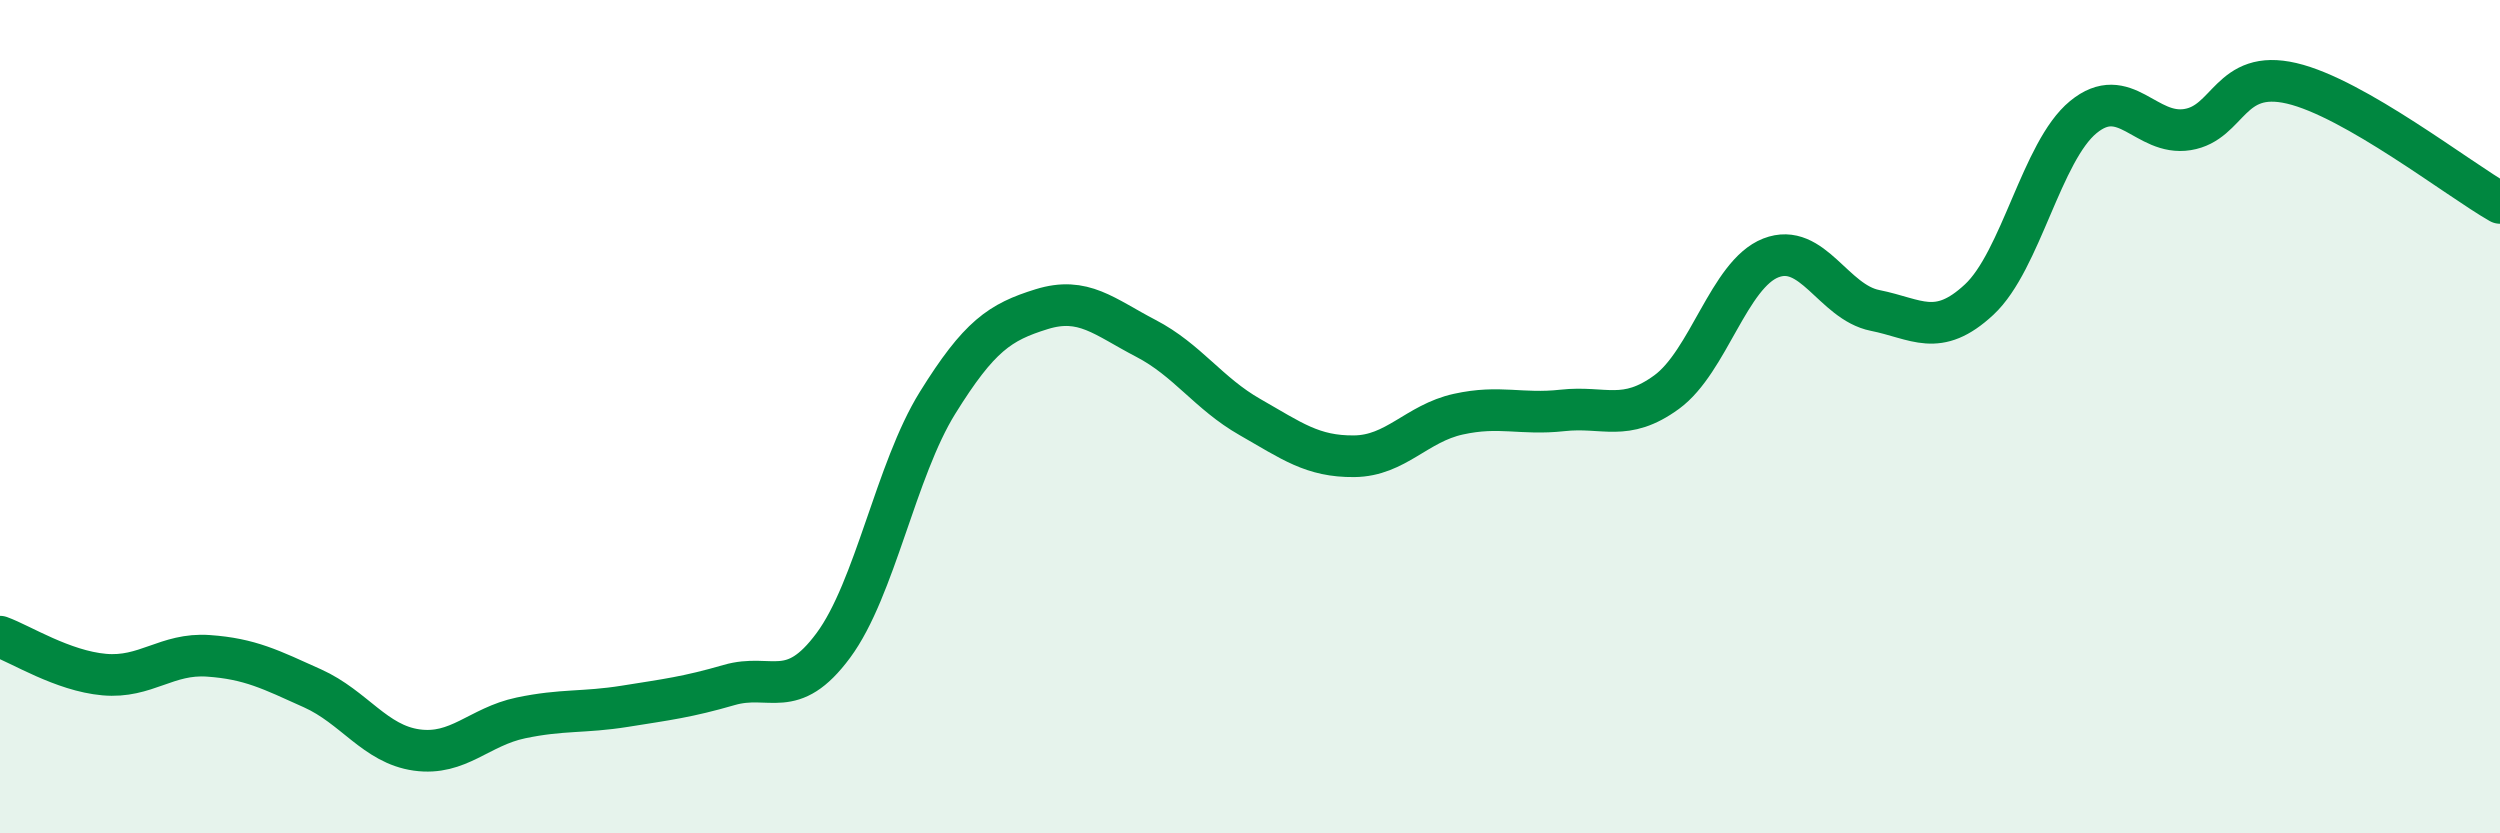 
    <svg width="60" height="20" viewBox="0 0 60 20" xmlns="http://www.w3.org/2000/svg">
      <path
        d="M 0,15.28 C 0.5,15.46 1.5,16.1 2.5,16.19 C 3.5,16.28 4,15.67 5,15.74 C 6,15.81 6.5,16.07 7.5,16.52 C 8.5,16.97 9,17.86 10,18 C 11,18.14 11.5,17.44 12.5,17.23 C 13.5,17.02 14,17.11 15,16.95 C 16,16.79 16.5,16.73 17.5,16.44 C 18.5,16.15 19,16.84 20,15.49 C 21,14.14 21.5,11.28 22.5,9.67 C 23.5,8.06 24,7.73 25,7.42 C 26,7.11 26.5,7.6 27.5,8.12 C 28.5,8.64 29,9.44 30,10.01 C 31,10.58 31.5,10.96 32.5,10.95 C 33.5,10.94 34,10.16 35,9.94 C 36,9.72 36.5,9.96 37.5,9.85 C 38.5,9.74 39,10.14 40,9.41 C 41,8.68 41.5,6.58 42.5,6.19 C 43.5,5.8 44,7.25 45,7.45 C 46,7.65 46.5,8.12 47.5,7.19 C 48.5,6.26 49,3.63 50,2.81 C 51,1.99 51.5,3.27 52.5,3.11 C 53.5,2.95 53.5,1.65 55,2 C 56.5,2.35 59,4.3 60,4.87L60 20L0 20Z"
        fill="#008740"
        opacity="0.1"
        stroke-linecap="round"
        stroke-linejoin="round"
      />
      <path
        d="M 0,15.28 C 0.5,15.46 1.5,16.1 2.5,16.19 C 3.5,16.28 4,15.67 5,15.74 C 6,15.81 6.5,16.07 7.5,16.52 C 8.5,16.97 9,17.86 10,18 C 11,18.14 11.5,17.44 12.5,17.23 C 13.5,17.02 14,17.11 15,16.95 C 16,16.79 16.5,16.73 17.5,16.44 C 18.5,16.15 19,16.84 20,15.49 C 21,14.14 21.5,11.28 22.5,9.67 C 23.5,8.06 24,7.73 25,7.42 C 26,7.11 26.5,7.6 27.5,8.12 C 28.5,8.64 29,9.44 30,10.01 C 31,10.58 31.5,10.96 32.5,10.95 C 33.5,10.94 34,10.16 35,9.94 C 36,9.72 36.5,9.96 37.5,9.85 C 38.5,9.74 39,10.14 40,9.41 C 41,8.68 41.5,6.58 42.5,6.19 C 43.5,5.8 44,7.25 45,7.45 C 46,7.65 46.5,8.12 47.5,7.19 C 48.5,6.26 49,3.63 50,2.81 C 51,1.99 51.5,3.27 52.5,3.11 C 53.5,2.95 53.5,1.65 55,2 C 56.5,2.35 59,4.3 60,4.87"
        stroke="#008740"
        stroke-width="1"
        fill="none"
        stroke-linecap="round"
        stroke-linejoin="round"
      />
    </svg>
  